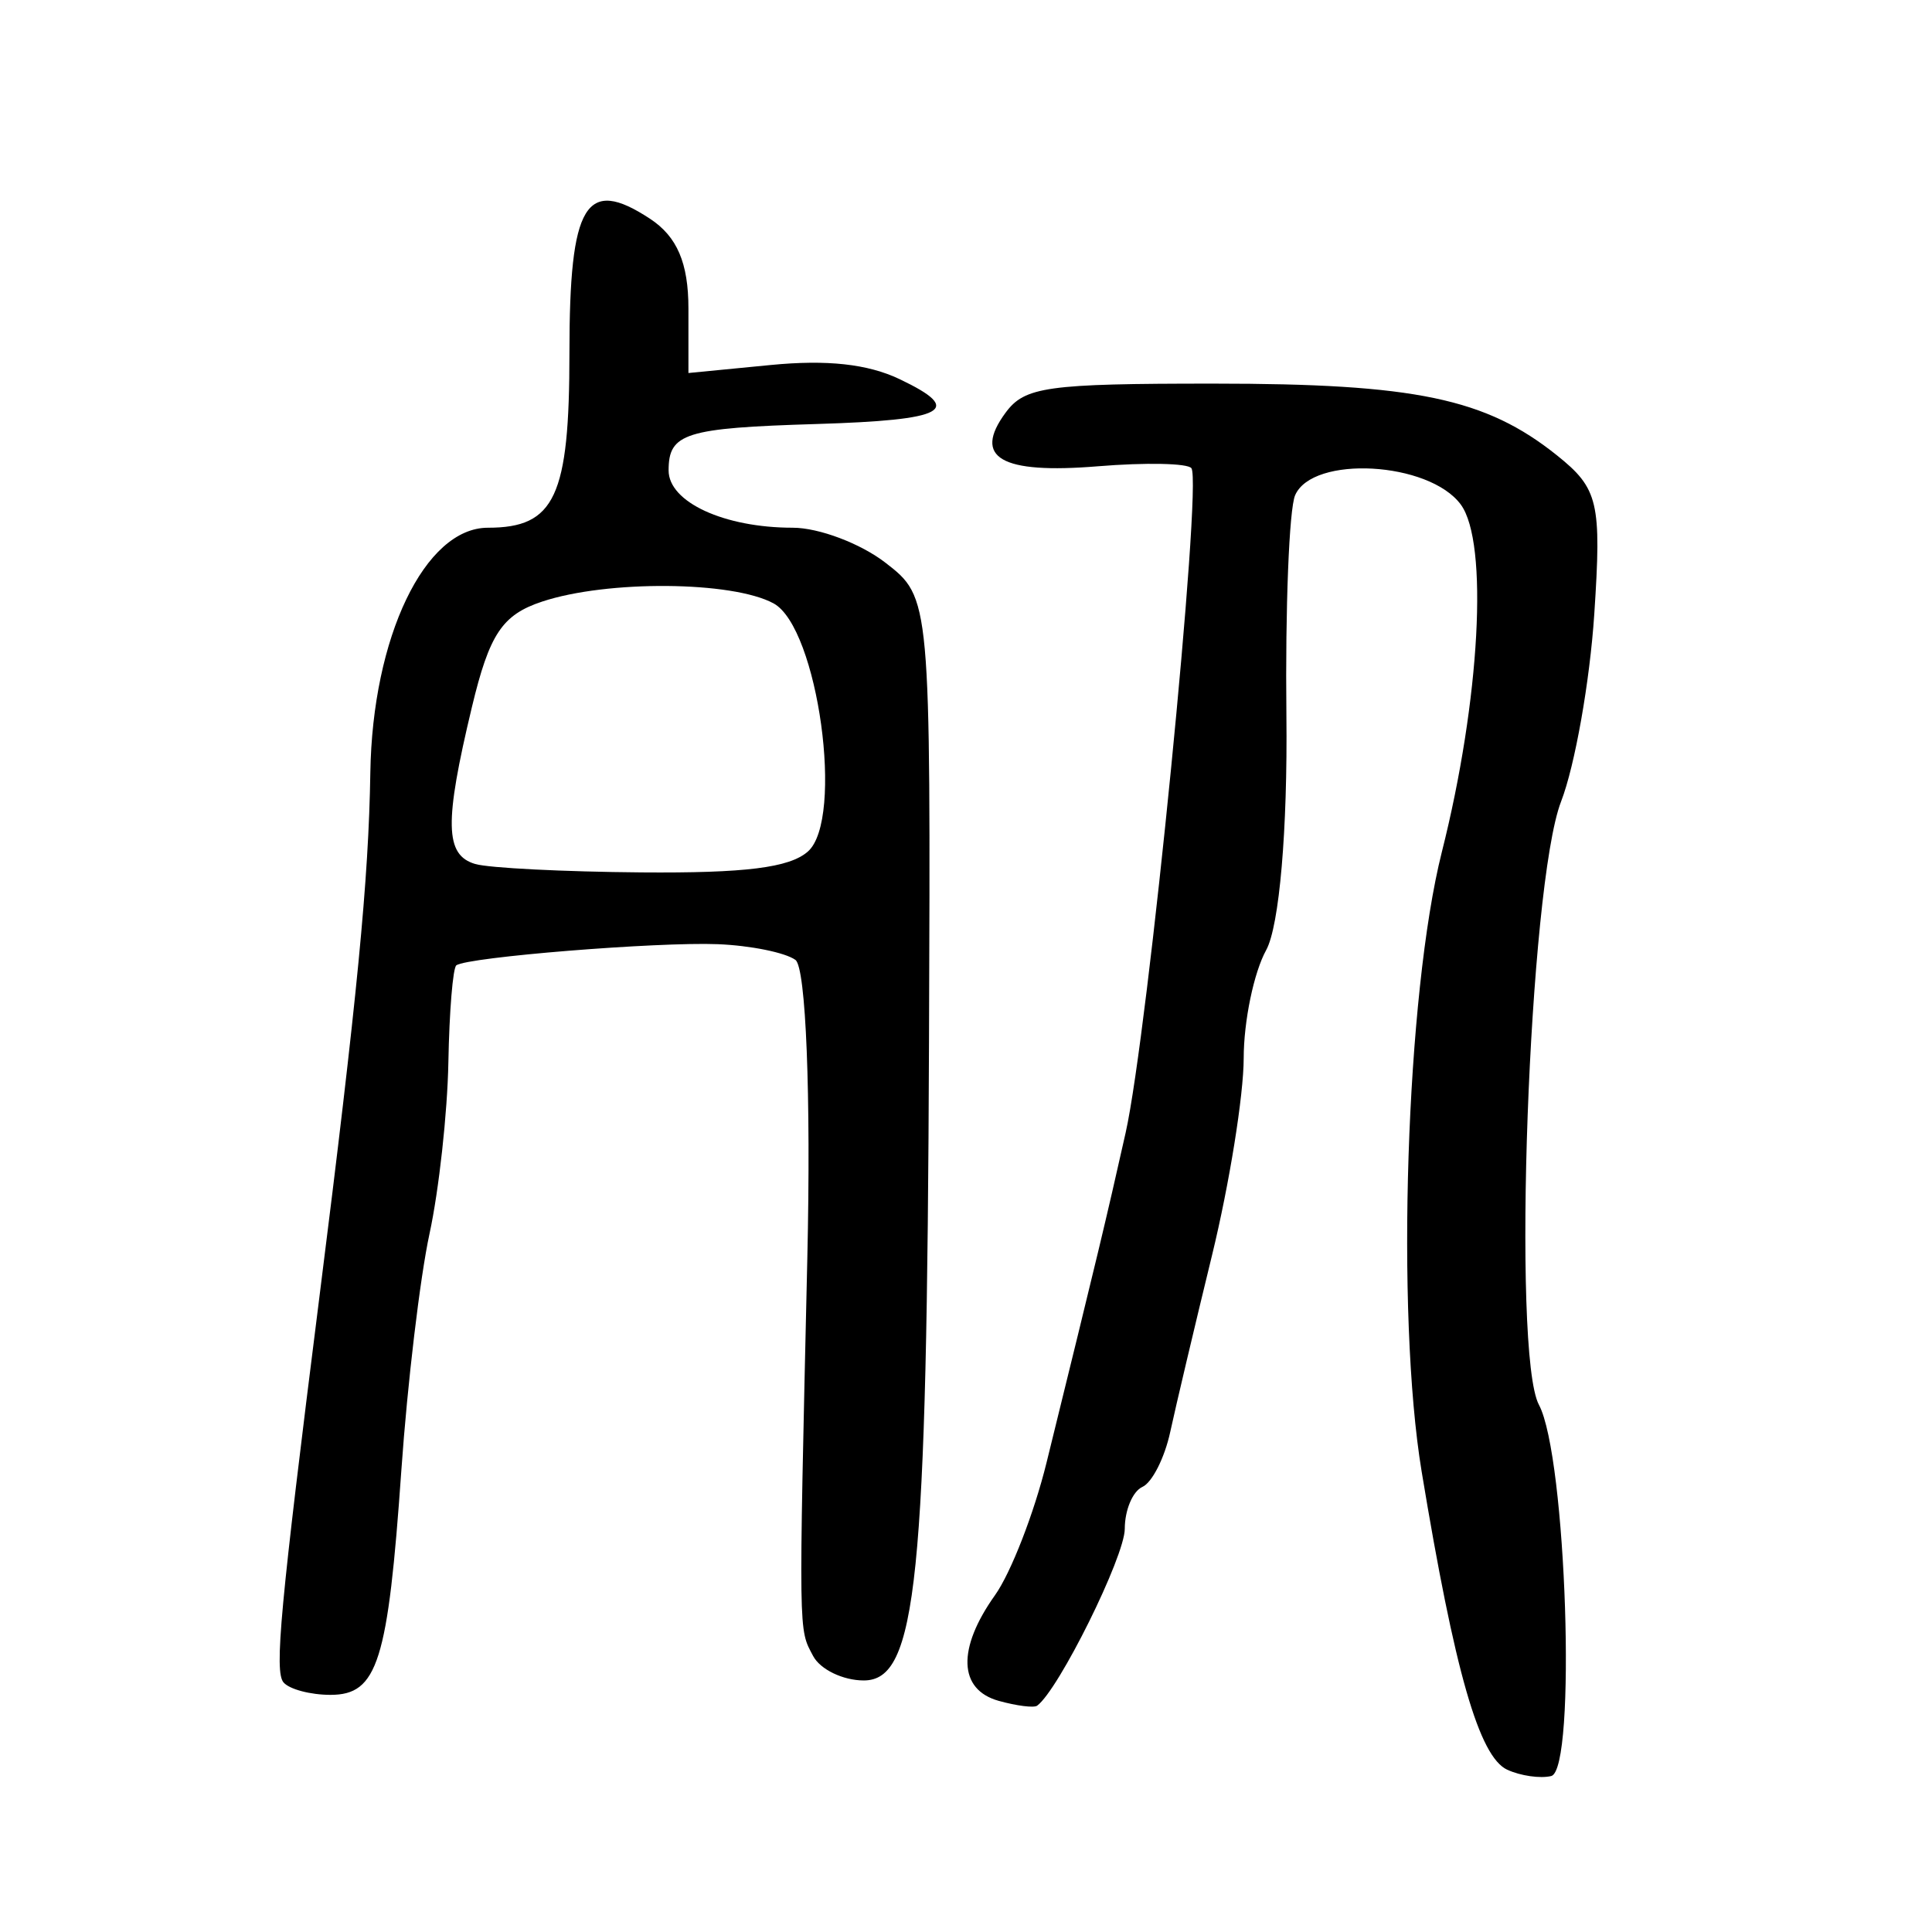 <?xml version="1.0" encoding="UTF-8" standalone="no"?>
<!-- Created with Inkscape (http://www.inkscape.org/) -->

<svg
   xmlns:dc="http://purl.org/dc/elements/1.1/"
   xmlns:cc="http://creativecommons.org/ns#"
   xmlns:rdf="http://www.w3.org/1999/02/22-rdf-syntax-ns#"
   xmlns:svg="http://www.w3.org/2000/svg"
   xmlns="http://www.w3.org/2000/svg"
   xmlns:sodipodi="http://sodipodi.sourceforge.net/DTD/sodipodi-0.dtd"
   xmlns:inkscape="http://www.inkscape.org/namespaces/inkscape"
   width="300"
   height="300"
   id="svg2"
   version="1.1"
   inkscape:version="0.48.2 r9819"
   sodipodi:docname="昔-oracle.svg">
  <defs
     id="defs4" />
  <sodipodi:namedview
     id="base"
     pagecolor="#ffffff"
     bordercolor="#666666"
     borderopacity="1.0"
     inkscape:pageopacity="0.0"
     inkscape:pageshadow="2"
     inkscape:zoom="1.979899"
     inkscape:cx="197.04716"
     inkscape:cy="156.5696"
     inkscape:document-units="px"
     inkscape:current-layer="layer1"
     showgrid="false"
     inkscape:window-width="1280"
     inkscape:window-height="999"
     inkscape:window-x="0"
     inkscape:window-y="24"
     inkscape:window-maximized="1" />
  <g
     inkscape:label="Calque 1"
     inkscape:groupmode="layer"
     id="layer1"
     transform="translate(0,-752.362)">
    <path
       style="fill:#000000"
       d="m 234.047,1027.166 c -4.369,-2.015 -8.153,-15.194 -13.295,-46.307 -4.041,-24.452 -2.419,-74.161 3.139,-96.21 5.942,-23.57 7.276,-48.055 2.939,-53.942 -4.926,-6.688 -23.034,-7.697 -25.728,-1.435 -0.926,2.154 -1.534,17.508 -1.351,34.121 0.197,17.813 -1.093,32.789 -3.143,36.504 -1.912,3.464 -3.481,11.016 -3.488,16.781 -0.006,5.765 -2.221,19.544 -4.922,30.619 -2.701,11.075 -5.62,23.419 -6.488,27.429 -0.868,4.011 -2.811,7.846 -4.317,8.522 -1.507,0.677 -2.739,3.604 -2.739,6.506 0,4.312 -10.273,25.043 -13.611,27.469 -0.498,0.362 -3.183,0.023 -5.966,-0.753 -6.258,-1.745 -6.481,-8.108 -0.574,-16.407 2.467,-3.466 6.069,-12.73 8.003,-20.585 8.059,-32.73 9.156,-37.304 12.277,-51.2 3.473,-15.464 11.927,-100.836 10.22,-103.211 -0.557,-0.774 -7.09,-0.91 -14.518,-0.301 -15.076,1.235 -19.491,-1.325 -14.343,-8.314 2.98,-4.045 6.384,-4.521 32.335,-4.521 31.301,0 42.223,2.283 53.284,11.136 6.442,5.156 6.943,7.29 5.796,24.663 -0.69,10.46 -3.009,23.549 -5.152,29.087 -5.013,12.955 -7.684,85.769 -3.437,93.694 4.272,7.97 5.877,56.673 1.9,57.635 -1.694,0.409 -4.763,-0.032 -6.821,-0.981 z m -190.02,-13.557 c -1.447,-1.7 -0.534,-11.493 5.589,-60.003 5.862,-46.439 7.629,-64.633 7.889,-81.248 0.329,-21.085 8.469,-38.05 18.257,-38.05 10.411,0 12.66,-4.826 12.66,-27.165 0,-23.187 2.522,-27.382 12.513,-20.813 4.208,2.767 5.965,6.872 5.965,13.938 l 0,10.016 12.78,-1.245 c 8.744,-0.852 15.058,-0.161 19.992,2.188 10.133,4.824 7.283,6.363 -12.918,6.977 -20.377,0.619 -22.933,1.423 -22.933,7.207 0,4.917 8.624,8.896 19.279,8.896 4.051,0 10.526,2.445 14.39,5.432 7.012,5.423 7.024,5.558 6.765,74.395 -0.316,83.895 -1.877,99.168 -10.13,99.168 -3.222,0 -6.762,-1.71 -7.866,-3.801 -2.28,-4.317 -2.253,-2.399 -0.898,-61.731 0.578,-25.311 -0.212,-45.165 -1.845,-46.351 -1.571,-1.141 -6.991,-2.24 -12.045,-2.443 -9.395,-0.376 -38.852,2.003 -40.609,3.28 -0.536,0.389 -1.093,7.159 -1.238,15.044 -0.145,7.885 -1.464,19.874 -2.93,26.642 -1.466,6.768 -3.431,23.256 -4.365,36.639 -2.084,29.85 -3.694,34.959 -11.013,34.959 -3.104,0 -6.383,-0.869 -7.286,-1.93 z M 125.437,884.598 c 5.701,-4.991 1.587,-34.796 -5.321,-38.544 -6.409,-3.478 -25.805,-3.631 -35.919,-0.283 -6.218,2.058 -8.198,5.031 -10.924,16.405 -4.305,17.96 -4.198,22.965 0.52,24.348 2.117,0.621 13.728,1.208 25.801,1.305 16.129,0.13 22.983,-0.727 25.843,-3.231 z"
       id="path3131"
       inkscape:connector-curvature="0" />
  </g>
</svg>
